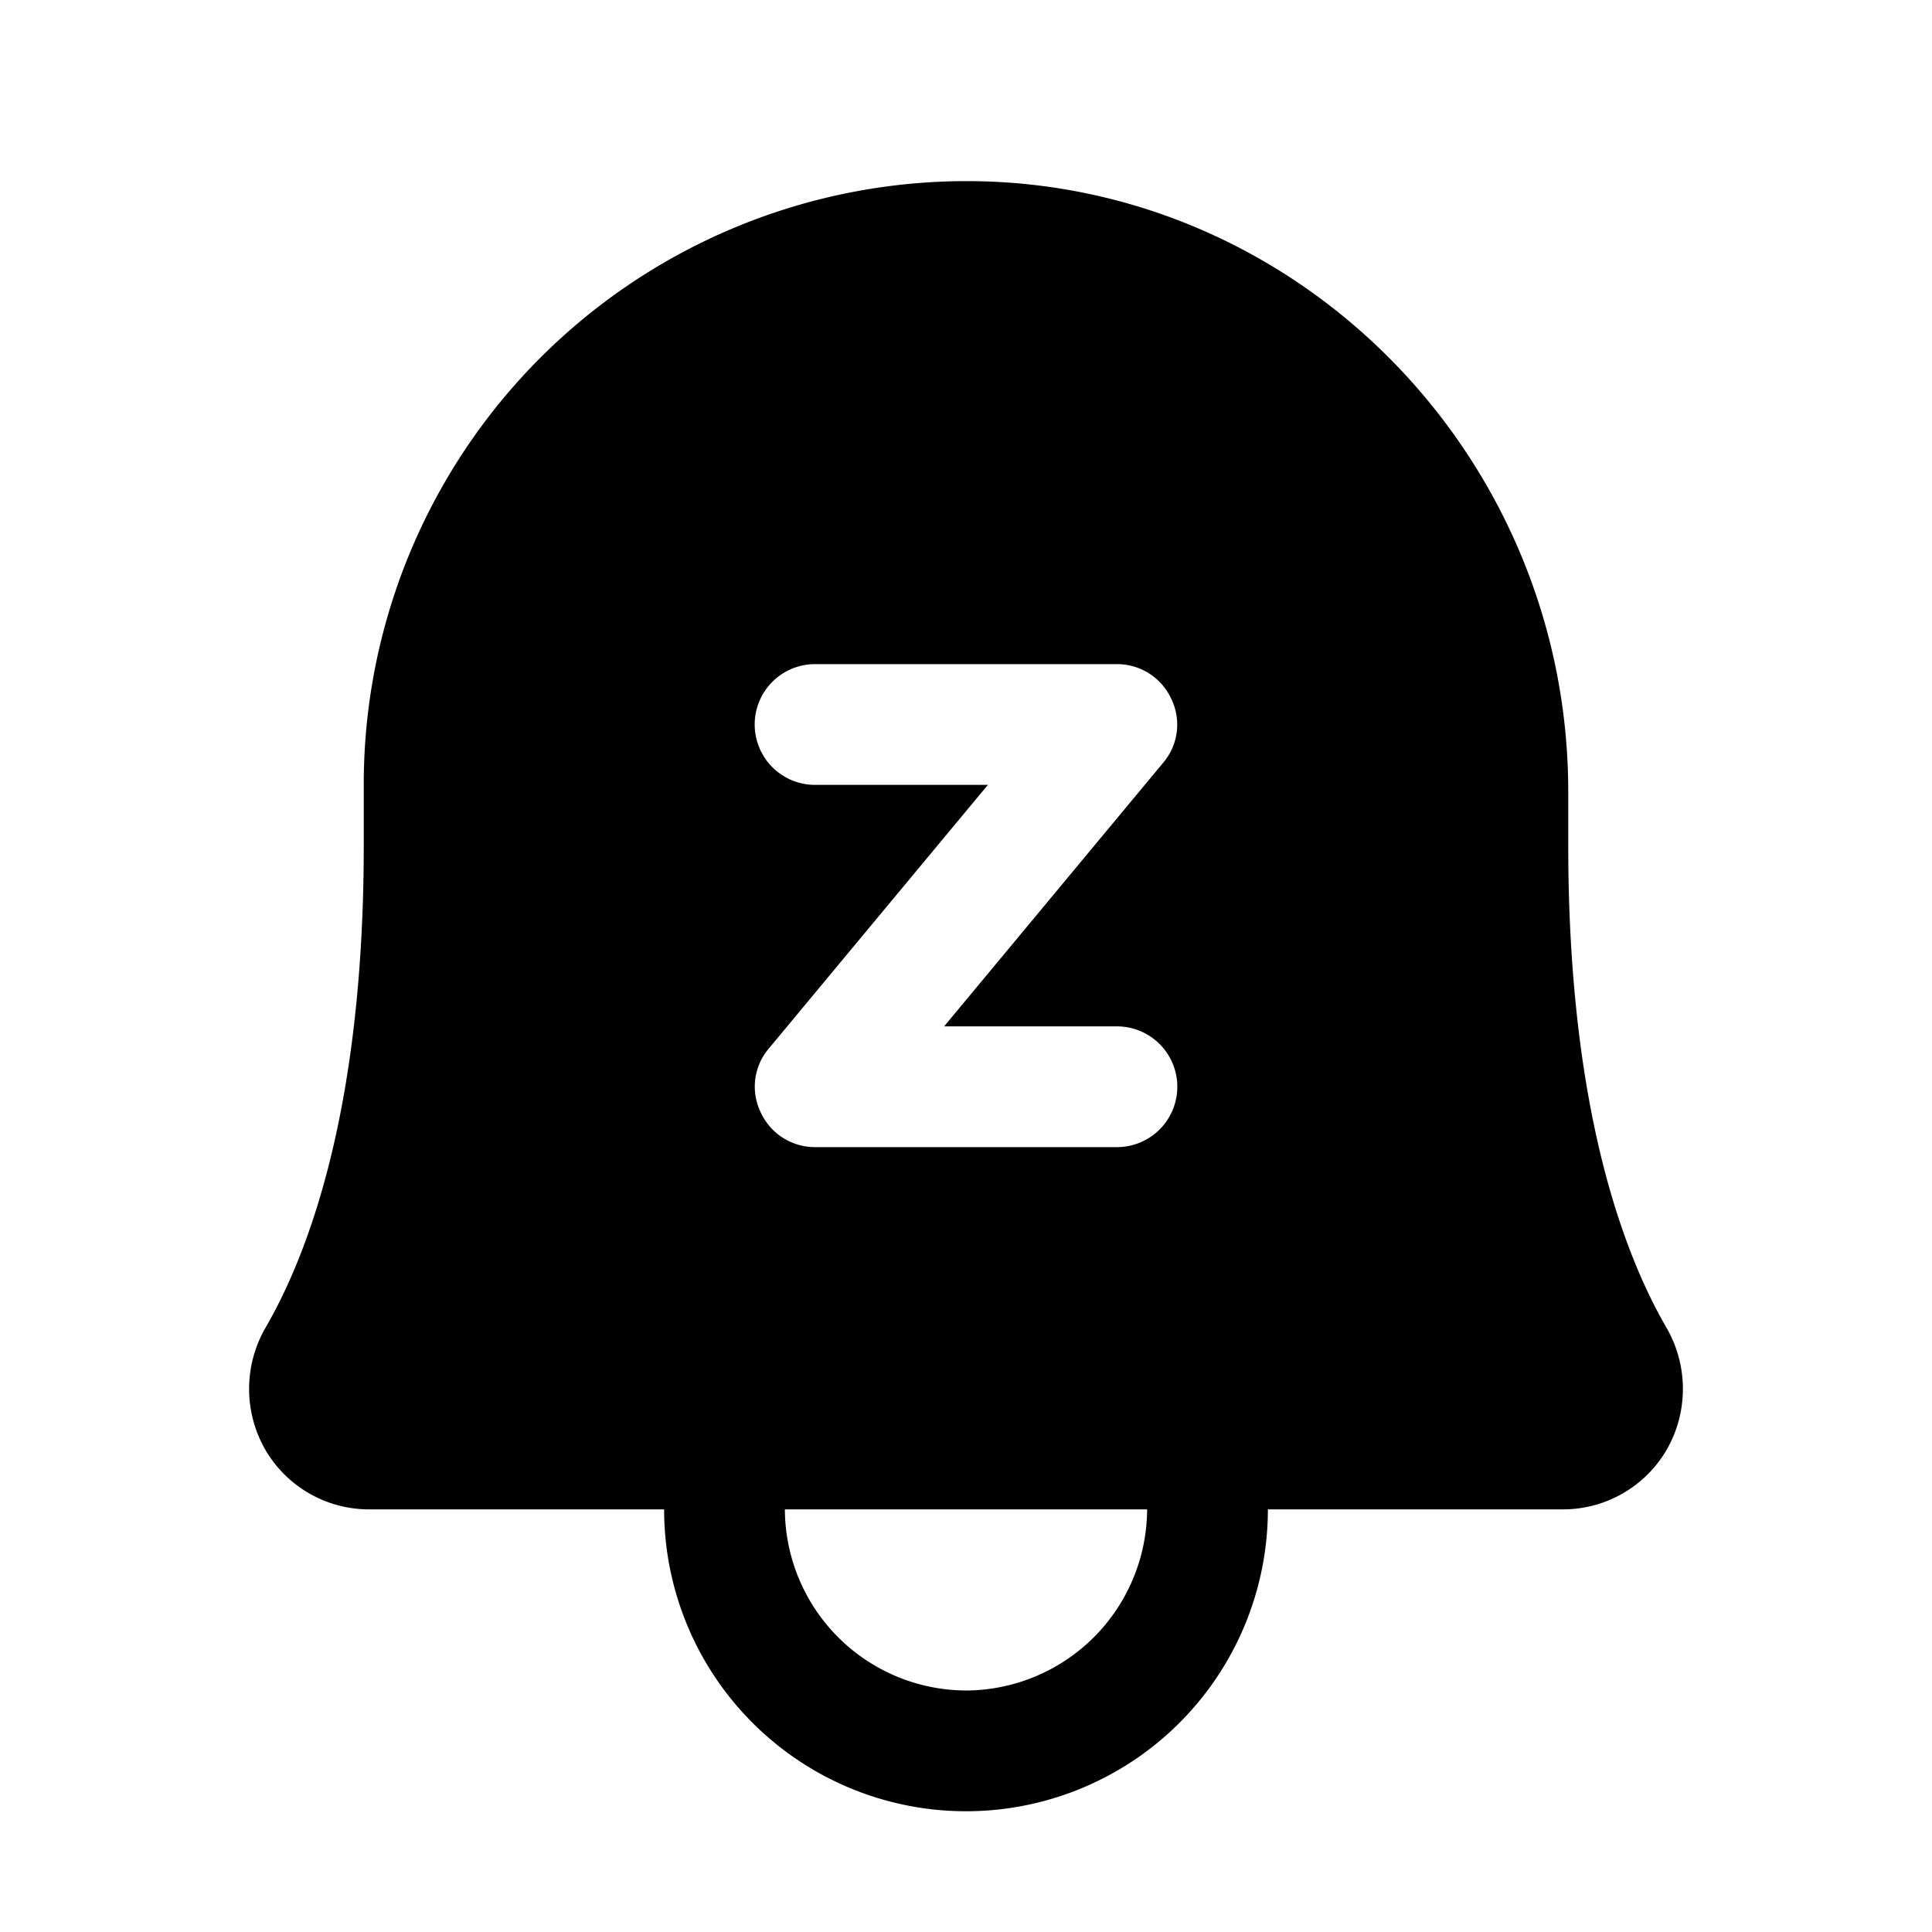 <svg xmlns="http://www.w3.org/2000/svg" viewBox="0 0 256 256"><rect width="256" height="256" fill="none"/><path d="M220.8,175.9c-5.9-10.2-13-29.6-13-63.9v-7.1c0-44.3-35.5-80.6-79.2-80.9H128a79.9,79.9,0,0,0-79.8,80v8c0,34.3-7.1,53.7-13,63.9a16.2,16.2,0,0,0-.1,16.1A15.9,15.9,0,0,0,49,200H88a40,40,0,0,0,80,0h39a15.9,15.9,0,0,0,13.9-8A16.2,16.2,0,0,0,220.8,175.9ZM128,224a24.1,24.1,0,0,1-24-24h48A24.1,24.1,0,0,1,128,224Zm20-72H108a7.9,7.9,0,0,1-7.2-4.6,7.8,7.8,0,0,1,1.1-8.5l29-34.9H108a8,8,0,0,1,0-16h40a7.9,7.9,0,0,1,7.2,4.6,7.8,7.8,0,0,1-1.1,8.5l-29,34.9H148a8,8,0,0,1,0,16Z"/></svg>